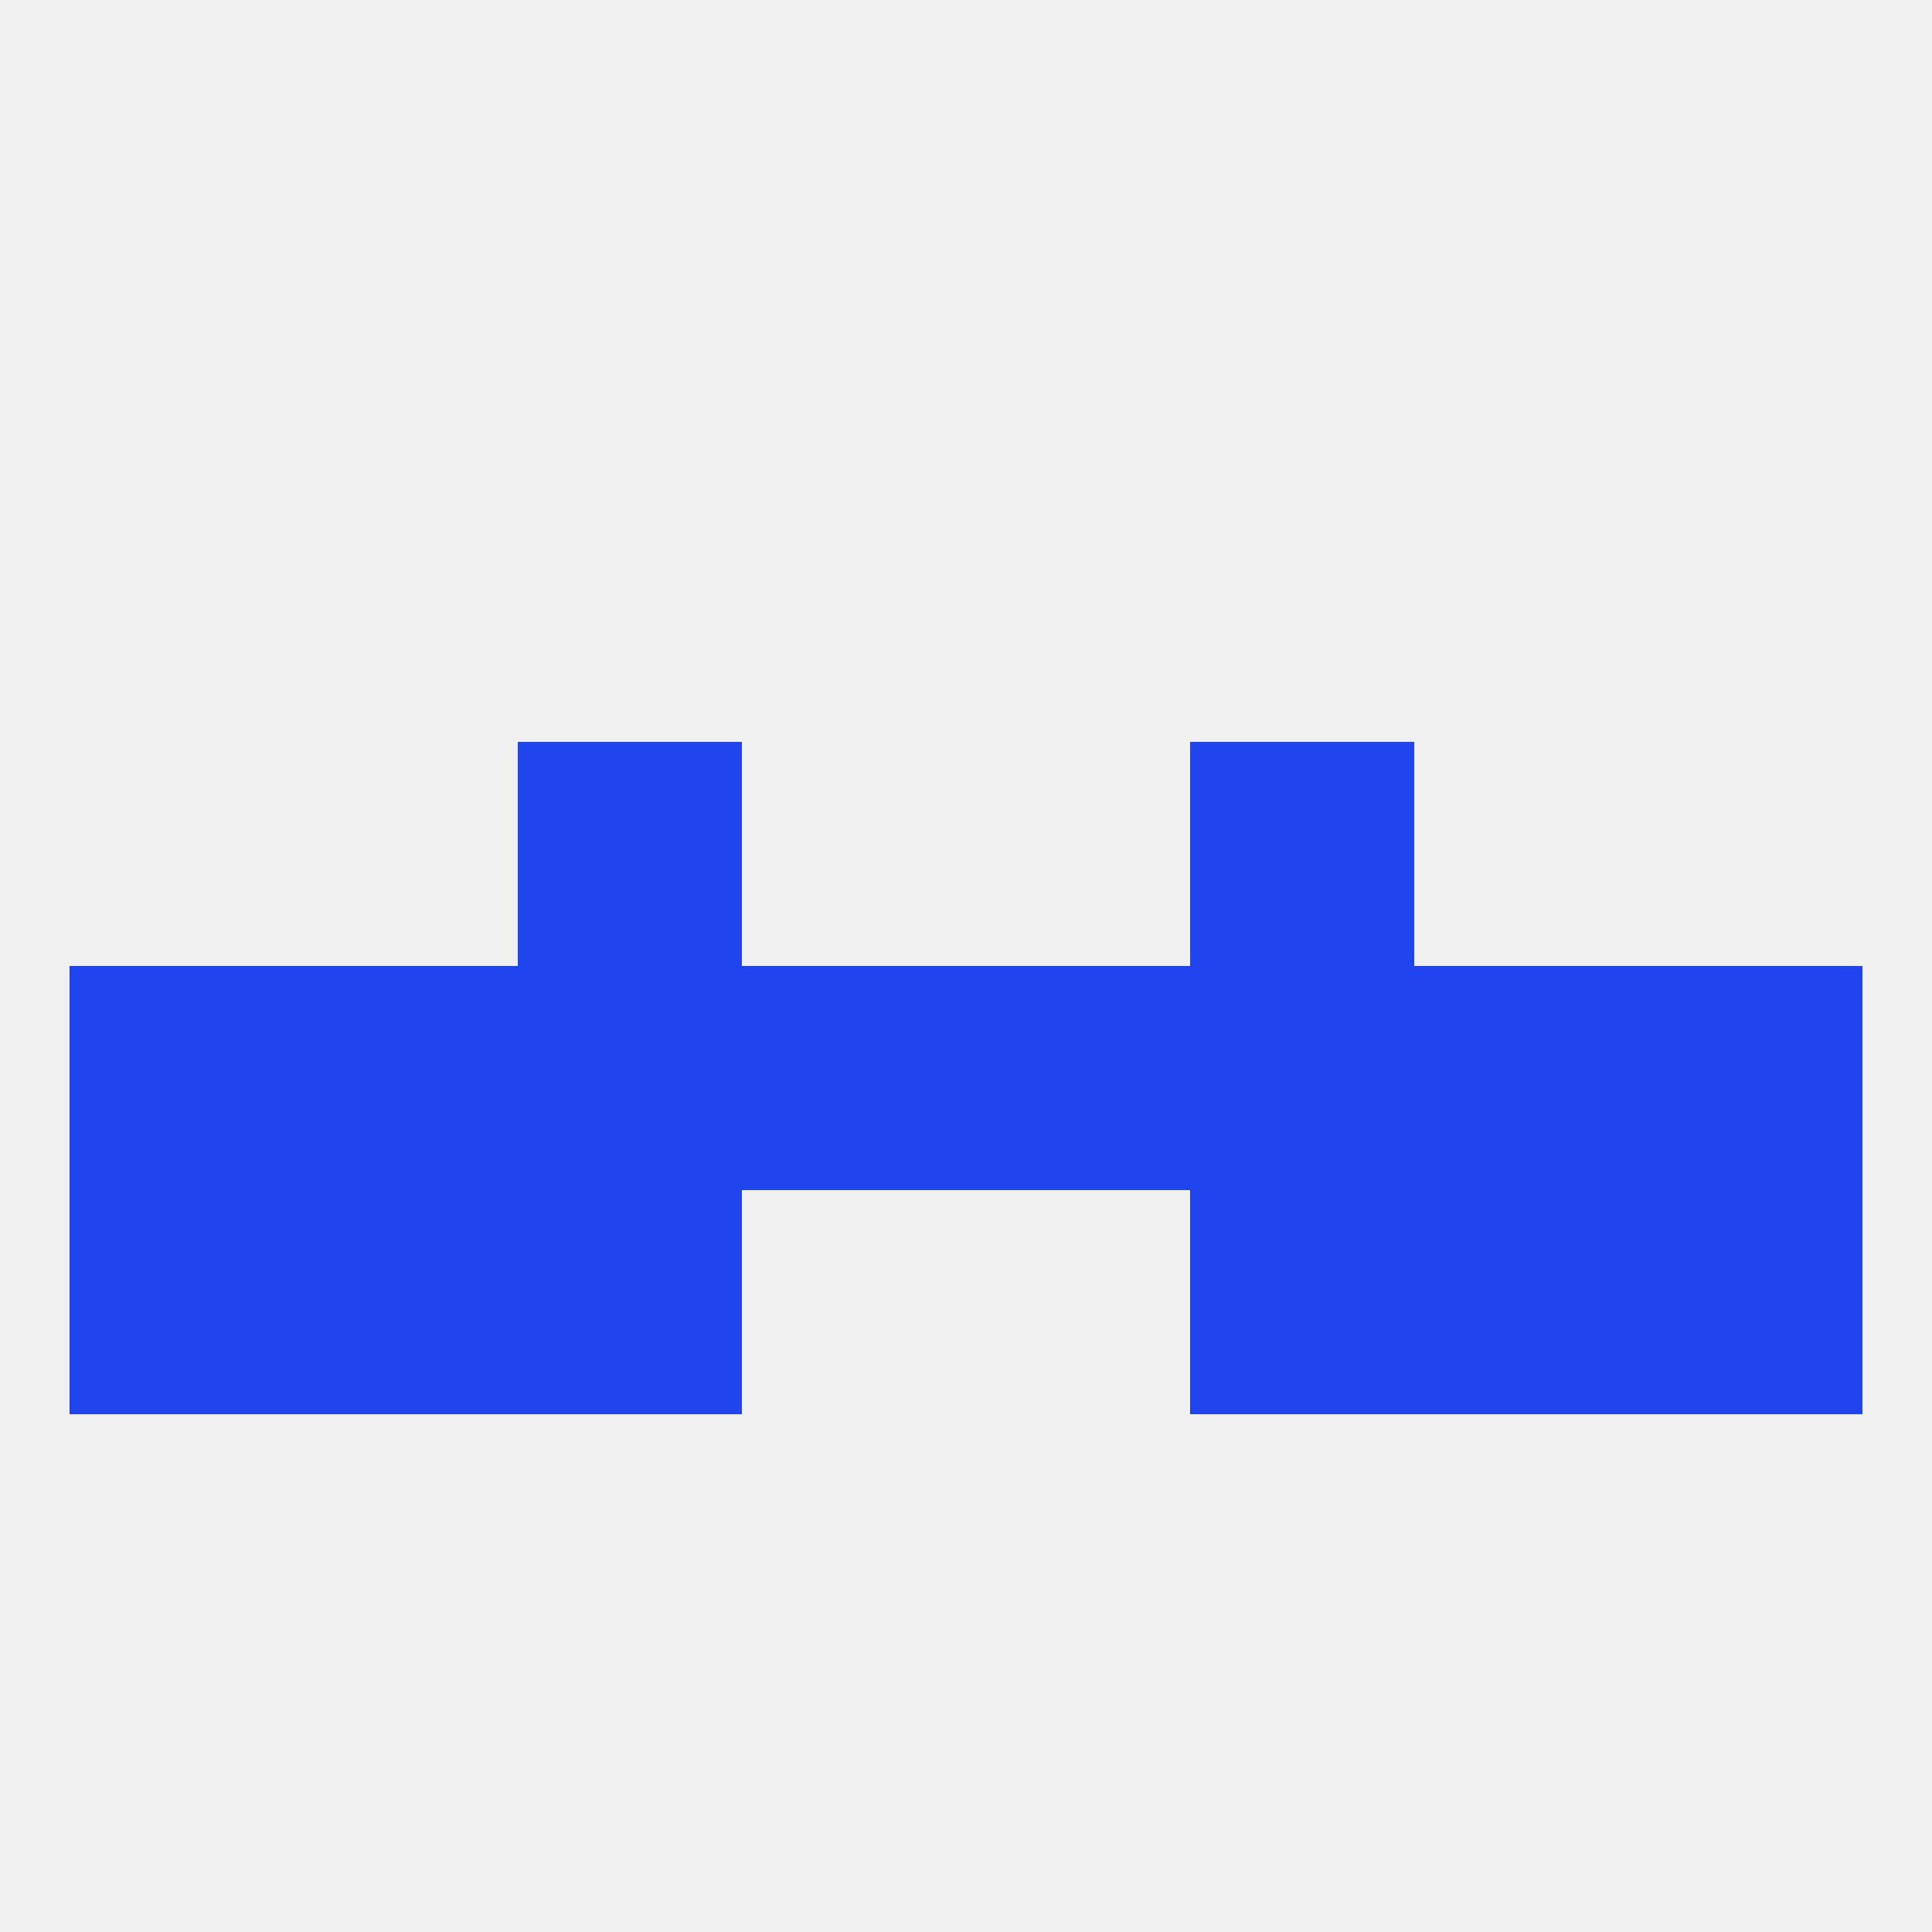 
<!--   <?xml version="1.0"?> -->
<svg version="1.1" baseprofile="full" xmlns="http://www.w3.org/2000/svg" xmlns:xlink="http://www.w3.org/1999/xlink" xmlns:ev="http://www.w3.org/2001/xml-events" width="250" height="250" viewBox="0 0 250 250" >
	<rect width="100%" height="100%" fill="rgba(240,240,240,255)"/>

	<rect x="96" y="125" width="29" height="29" fill="rgba(32,69,238,255)"/>
	<rect x="125" y="125" width="29" height="29" fill="rgba(32,69,238,255)"/>
	<rect x="9" y="125" width="29" height="29" fill="rgba(32,69,238,255)"/>
	<rect x="183" y="125" width="29" height="29" fill="rgba(32,69,238,255)"/>
	<rect x="67" y="125" width="29" height="29" fill="rgba(32,69,238,255)"/>
	<rect x="212" y="125" width="29" height="29" fill="rgba(32,69,238,255)"/>
	<rect x="38" y="125" width="29" height="29" fill="rgba(32,69,238,255)"/>
	<rect x="154" y="125" width="29" height="29" fill="rgba(32,69,238,255)"/>
	<rect x="67" y="154" width="29" height="29" fill="rgba(32,69,238,255)"/>
	<rect x="154" y="154" width="29" height="29" fill="rgba(32,69,238,255)"/>
	<rect x="9" y="154" width="29" height="29" fill="rgba(32,69,238,255)"/>
	<rect x="212" y="154" width="29" height="29" fill="rgba(32,69,238,255)"/>
	<rect x="38" y="154" width="29" height="29" fill="rgba(32,69,238,255)"/>
	<rect x="183" y="154" width="29" height="29" fill="rgba(32,69,238,255)"/>
	<rect x="67" y="96" width="29" height="29" fill="rgba(32,69,238,255)"/>
	<rect x="154" y="96" width="29" height="29" fill="rgba(32,69,238,255)"/>
</svg>